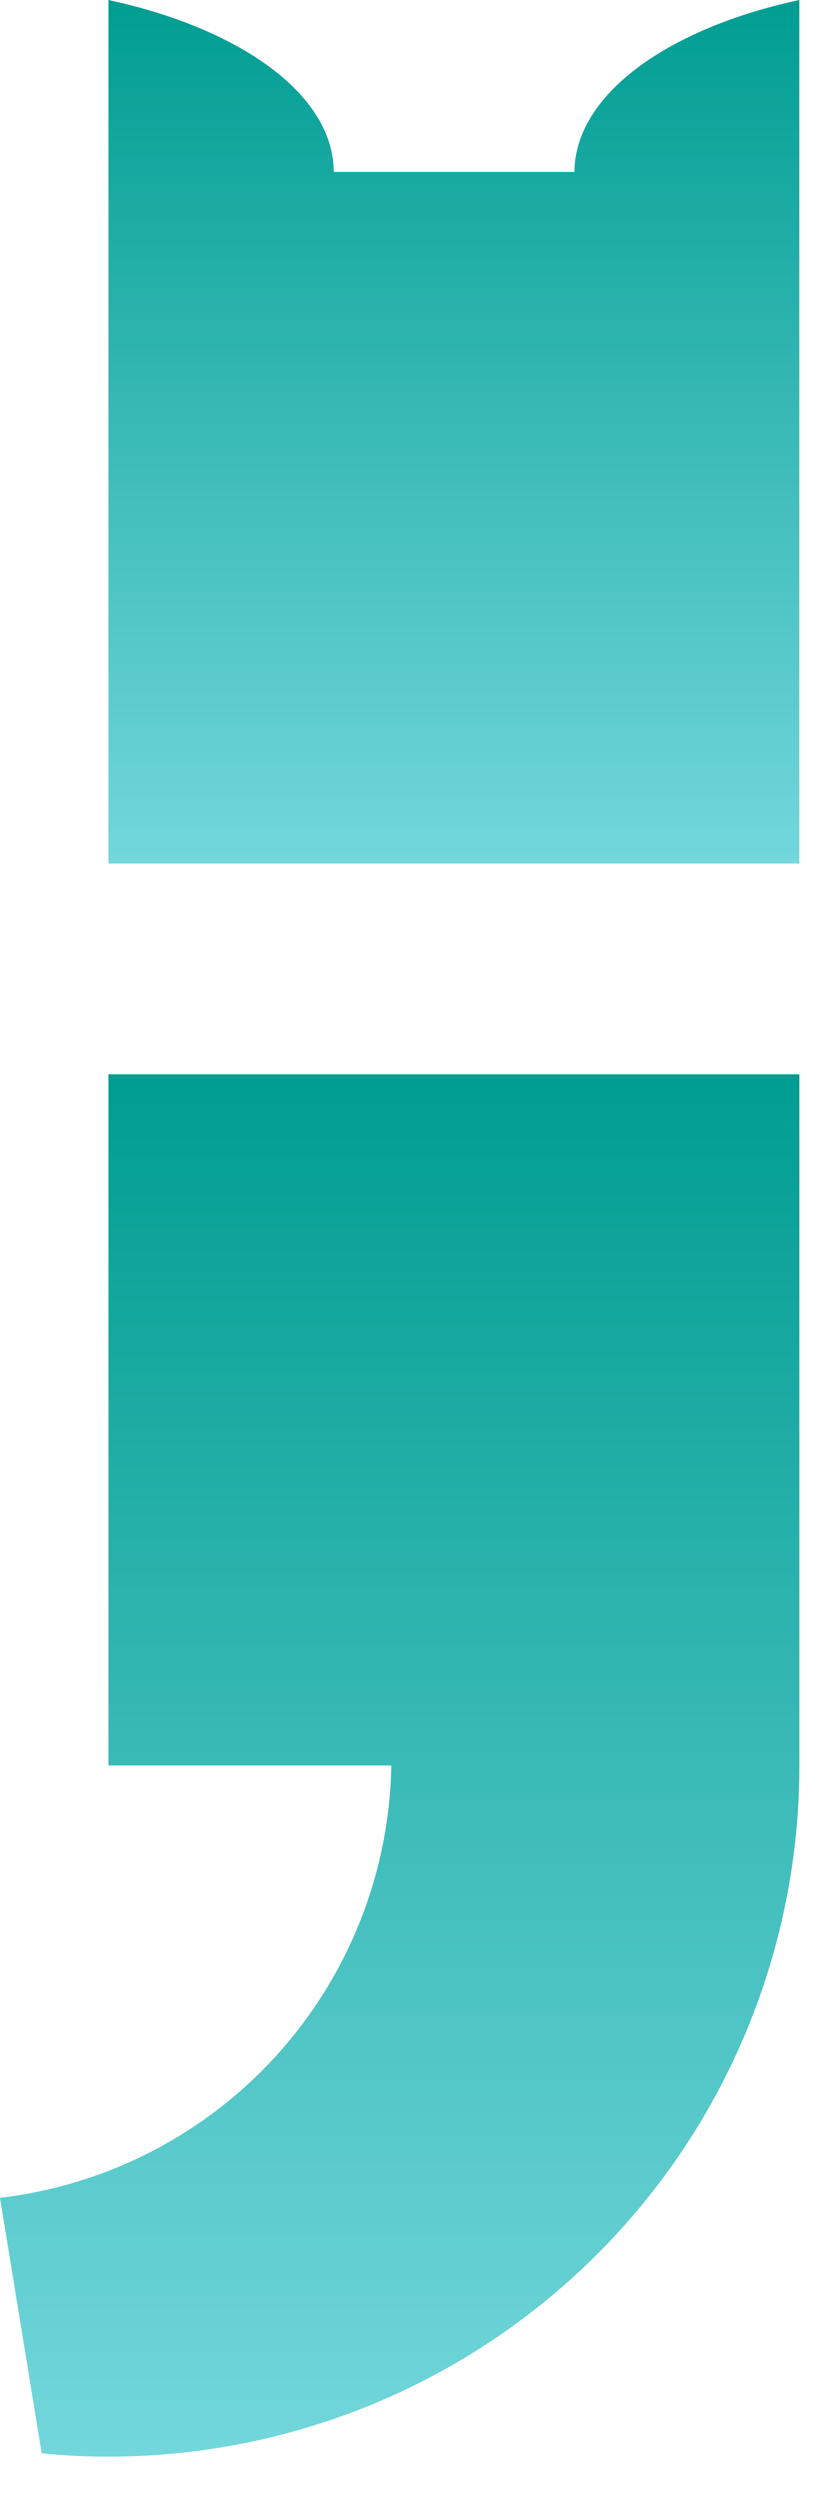<svg width="16" height="48" viewBox="0 0 16 48" fill="none" xmlns="http://www.w3.org/2000/svg">
<path d="M2.083 20.627V33.897H7.517C7.48 35.956 6.698 37.931 5.316 39.458C3.934 40.985 2.045 41.958 0 42.198L0.801 47.103C1.23 47.148 1.661 47.169 2.091 47.167C3.834 47.167 5.559 46.823 7.169 46.156C8.778 45.489 10.24 44.512 11.472 43.279C12.704 42.047 13.68 40.584 14.346 38.974C15.012 37.364 15.355 35.639 15.354 33.897V20.627H2.083Z" fill="url(#paint0_linear_360_8015)"/>
<path d="M11.034 3.301H6.41C6.41 1.819 4.615 0.545 2.083 0V16.58H15.353V0C12.821 0.545 11.042 1.819 11.034 3.301Z" fill="url(#paint1_linear_360_8015)"/>
<defs>
<linearGradient id="paint0_linear_360_8015" x1="7.677" y1="20.627" x2="7.677" y2="47.167" gradientUnits="userSpaceOnUse">
<stop stop-color="#009D92"/>
<stop offset="1" stop-color="#73D7DC"/>
</linearGradient>
<linearGradient id="paint1_linear_360_8015" x1="8.718" y1="0" x2="8.718" y2="16.58" gradientUnits="userSpaceOnUse">
<stop stop-color="#009D92"/>
<stop offset="1" stop-color="#73D7DC"/>
</linearGradient>
</defs>
</svg>
